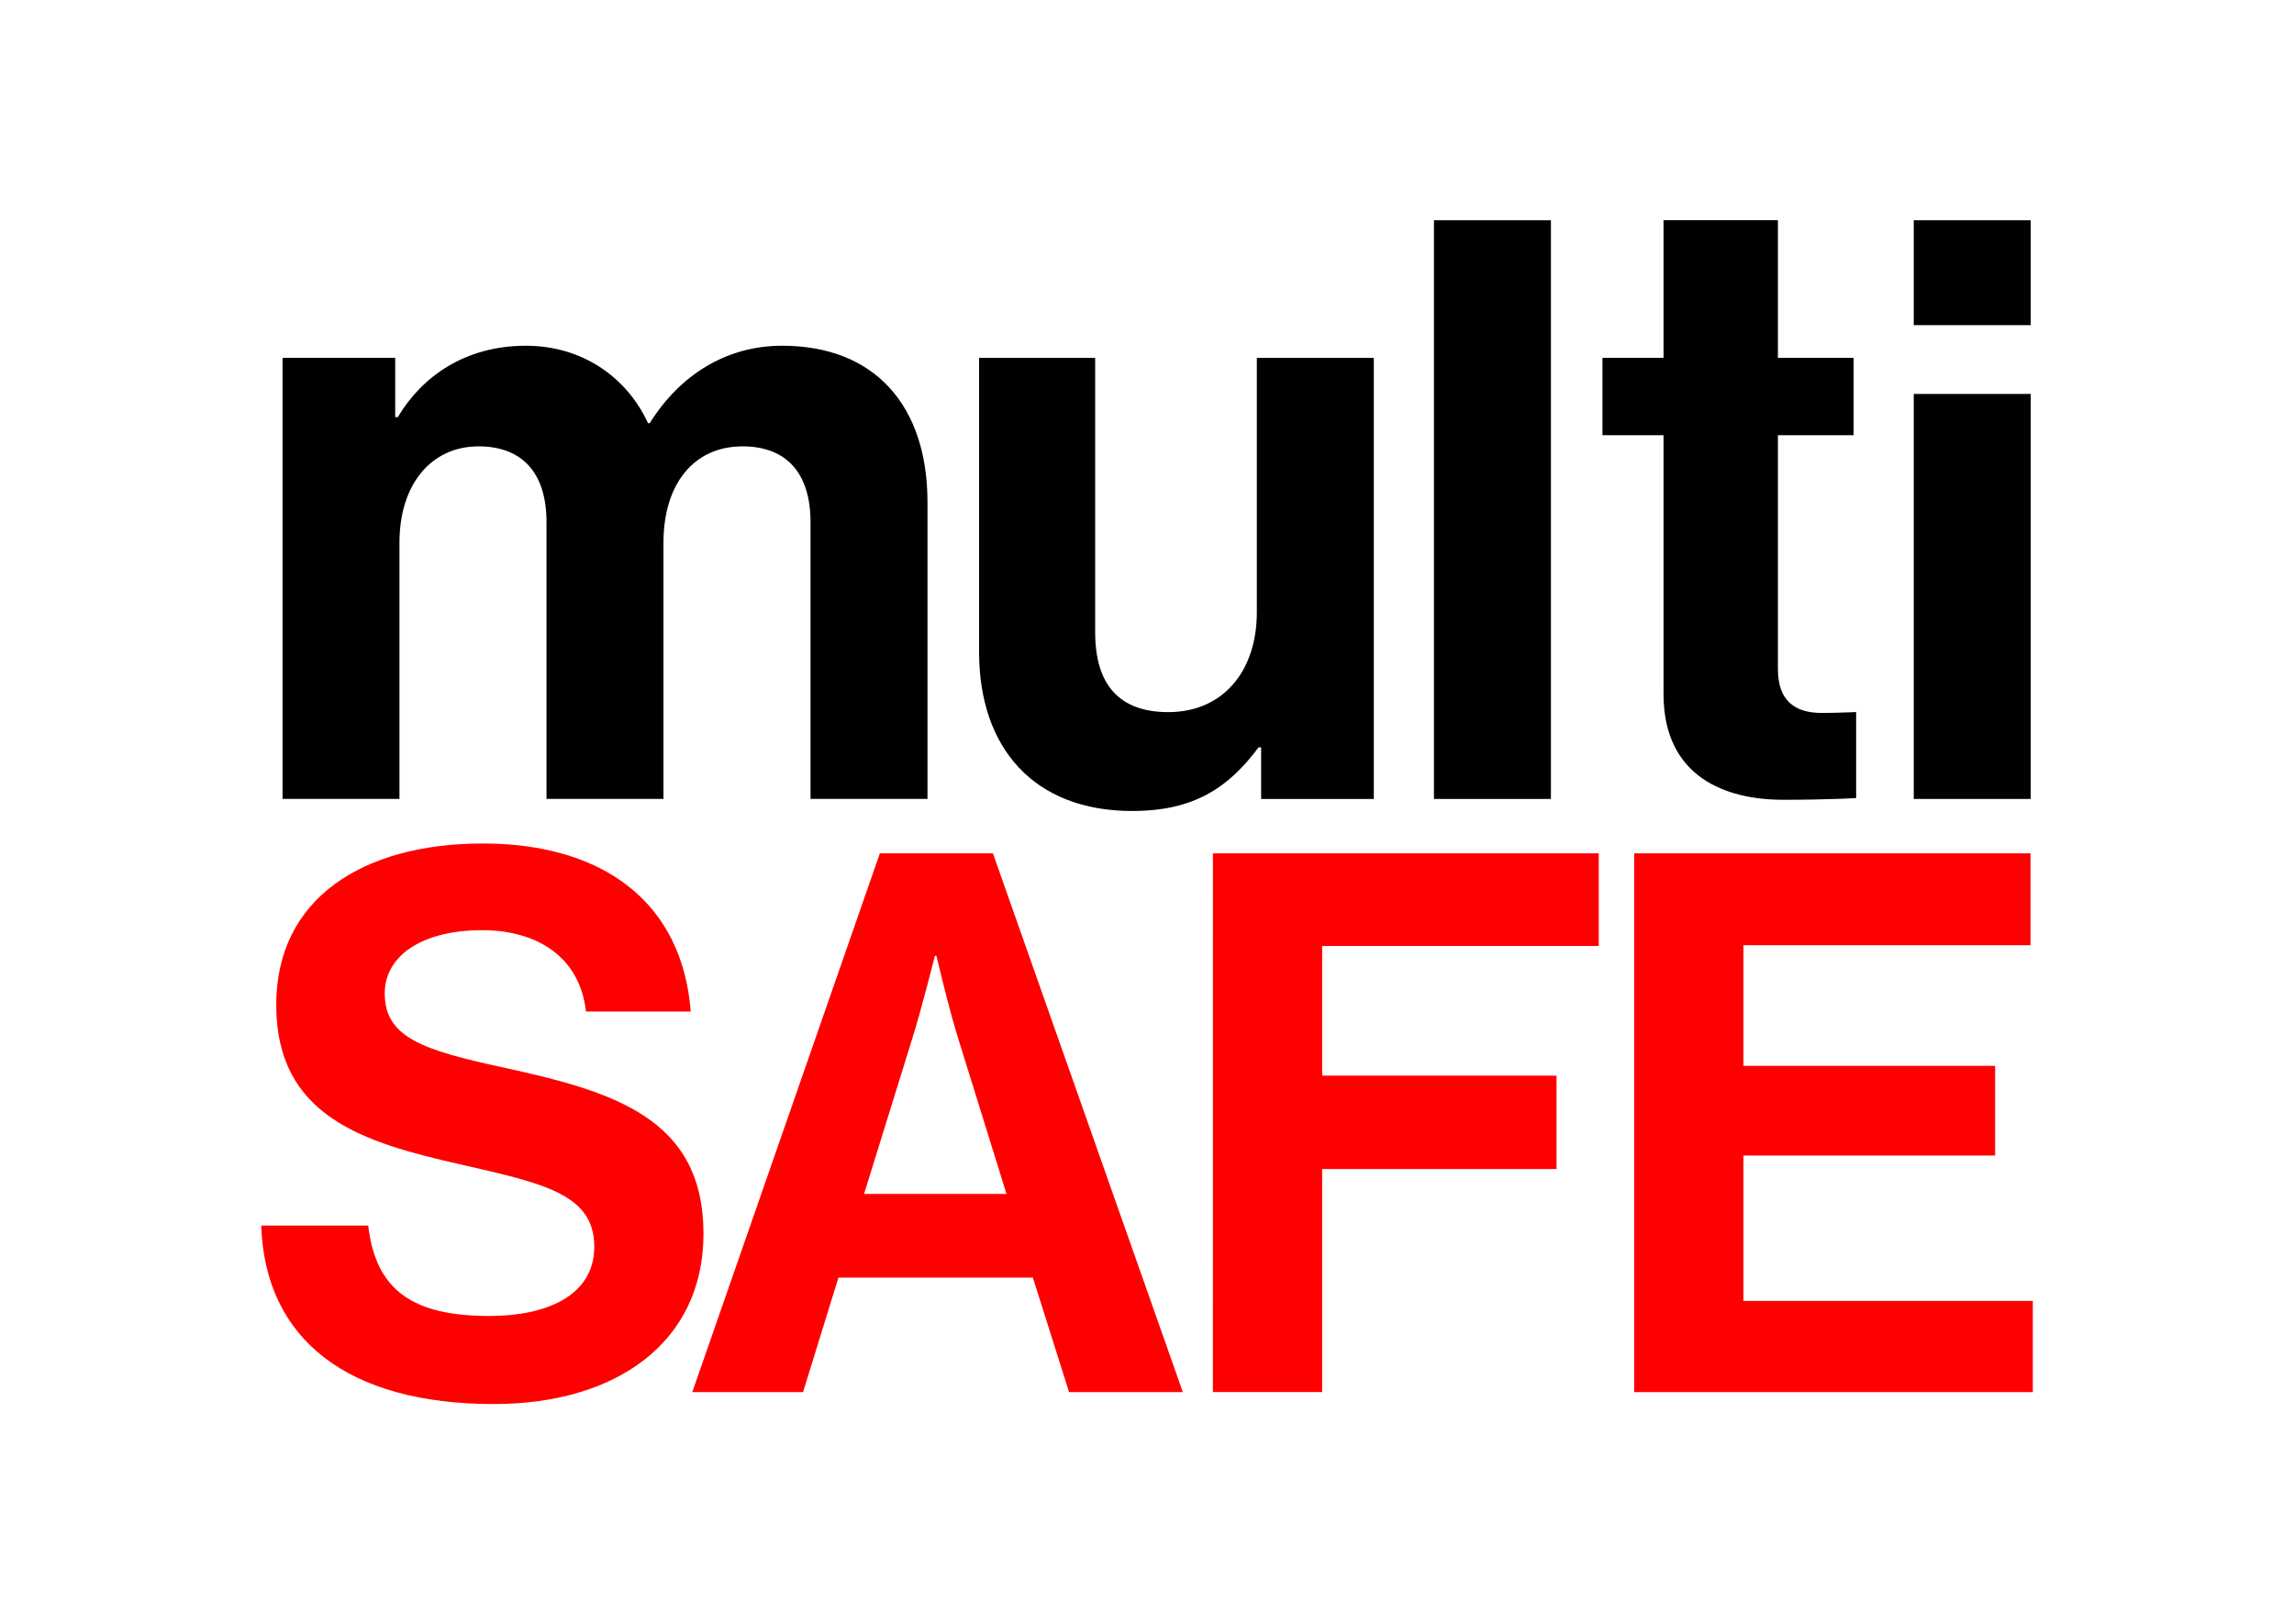 <?xml version="1.0" encoding="utf-8"?>
<!-- Generator: Adobe Illustrator 26.0.2, SVG Export Plug-In . SVG Version: 6.00 Build 0)  -->
<svg version="1.1" id="Layer_1" xmlns="http://www.w3.org/2000/svg" xmlns:xlink="http://www.w3.org/1999/xlink" x="0px" y="0px"
	 viewBox="0 0 469.12 332.2" style="enable-background:new 0 0 469.12 332.2;" xml:space="preserve">
<style type="text/css">
	.st0{fill:#FF0000;}
</style>
<g>
	<path d="M57.78,73.18h23.04v12.13h0.53c4.92-8.27,13.72-14.6,26.2-14.6c11.43,0,20.57,6.33,24.97,15.83h0.35
		c6.16-9.85,15.65-15.83,27.08-15.83c18.99,0,29.72,12.31,29.72,32.01v60.67h-23.92v-56.62c0-10.2-5.1-15.48-13.89-15.48
		c-10.02,0-16.18,7.74-16.18,19.7v52.4h-23.92v-56.62c0-10.2-5.1-15.48-13.89-15.48c-9.67,0-16.18,7.74-16.18,19.7v52.4H57.78V73.18
		z"/>
	<path d="M257.9,163.4v-10.55h-0.53c-6.16,8.26-13.19,13.01-25.85,13.01c-20.05,0-31.3-12.84-31.3-32.53V73.19h23.74v56.1
		c0,10.55,4.75,16.35,14.95,16.35c11.25,0,18.11-8.44,18.11-20.4V73.19h23.92v90.21H257.9L257.9,163.4z"/>
	<path d="M293.24,45.05h23.92V163.4h-23.92V45.05z"/>
	<path d="M327.7,73.18h12.49V45.04h23.39v28.14h15.48v15.83h-15.48v47.83c0,6.68,3.69,8.97,8.97,8.97c2.99,0,7.03-0.18,7.03-0.18
		v17.59c0,0-5.45,0.35-14.95,0.35c-11.61,0-24.44-4.57-24.44-21.63V89.01H327.7V73.18L327.7,73.18z"/>
	<path d="M391.36,45.05h23.92V66.5h-23.92V45.05z M391.36,80.57h23.92v82.83h-23.92V80.57z"/>
</g>
<g>
	<path class="st0" d="M53.42,250.65H75.3c1.54,13.25,9.09,18.49,24.81,18.49c11.4,0,21.42-4,21.42-14.18
		c0-10.79-10.48-12.94-27.28-16.8c-19.73-4.47-37.76-9.71-37.76-32.67c0-21.73,17.72-32.98,42.22-32.98
		c24.81,0,40.84,12.17,42.54,34.37h-21.42c-1.24-11.09-9.86-16.64-21.27-16.64c-12.02,0-19.88,5.08-19.88,12.94
		c0,8.94,7.7,11.56,24.04,15.1c22.65,4.93,41.14,10.32,41.14,34.05c0,22.35-18.03,34.82-42.84,34.82
		C71.14,287.17,54.19,273.92,53.42,250.65z"/>
	<path class="st0" d="M179.93,174.52h23.12l38.84,110.19h-23.27l-7.4-23.42h-39.76l-7.24,23.42h-22.65L179.93,174.52z M176.7,244.18
		h29.13l-9.87-31.75c-1.85-5.85-4.47-16.95-4.47-16.95h-0.31c0,0-2.77,11.09-4.63,16.95L176.7,244.18z"/>
	<path class="st0" d="M248.04,174.52h78.9v18.95h-56.56v26.51h47.93v19.11h-47.93v45.61h-22.35L248.04,174.52L248.04,174.52z"/>
	<path class="st0" d="M334.18,174.52h81.06v18.8h-58.71v24.66H408v18.34h-51.47v29.74h59.18v18.65h-81.52V174.52H334.18z"/>
</g>
</svg>
